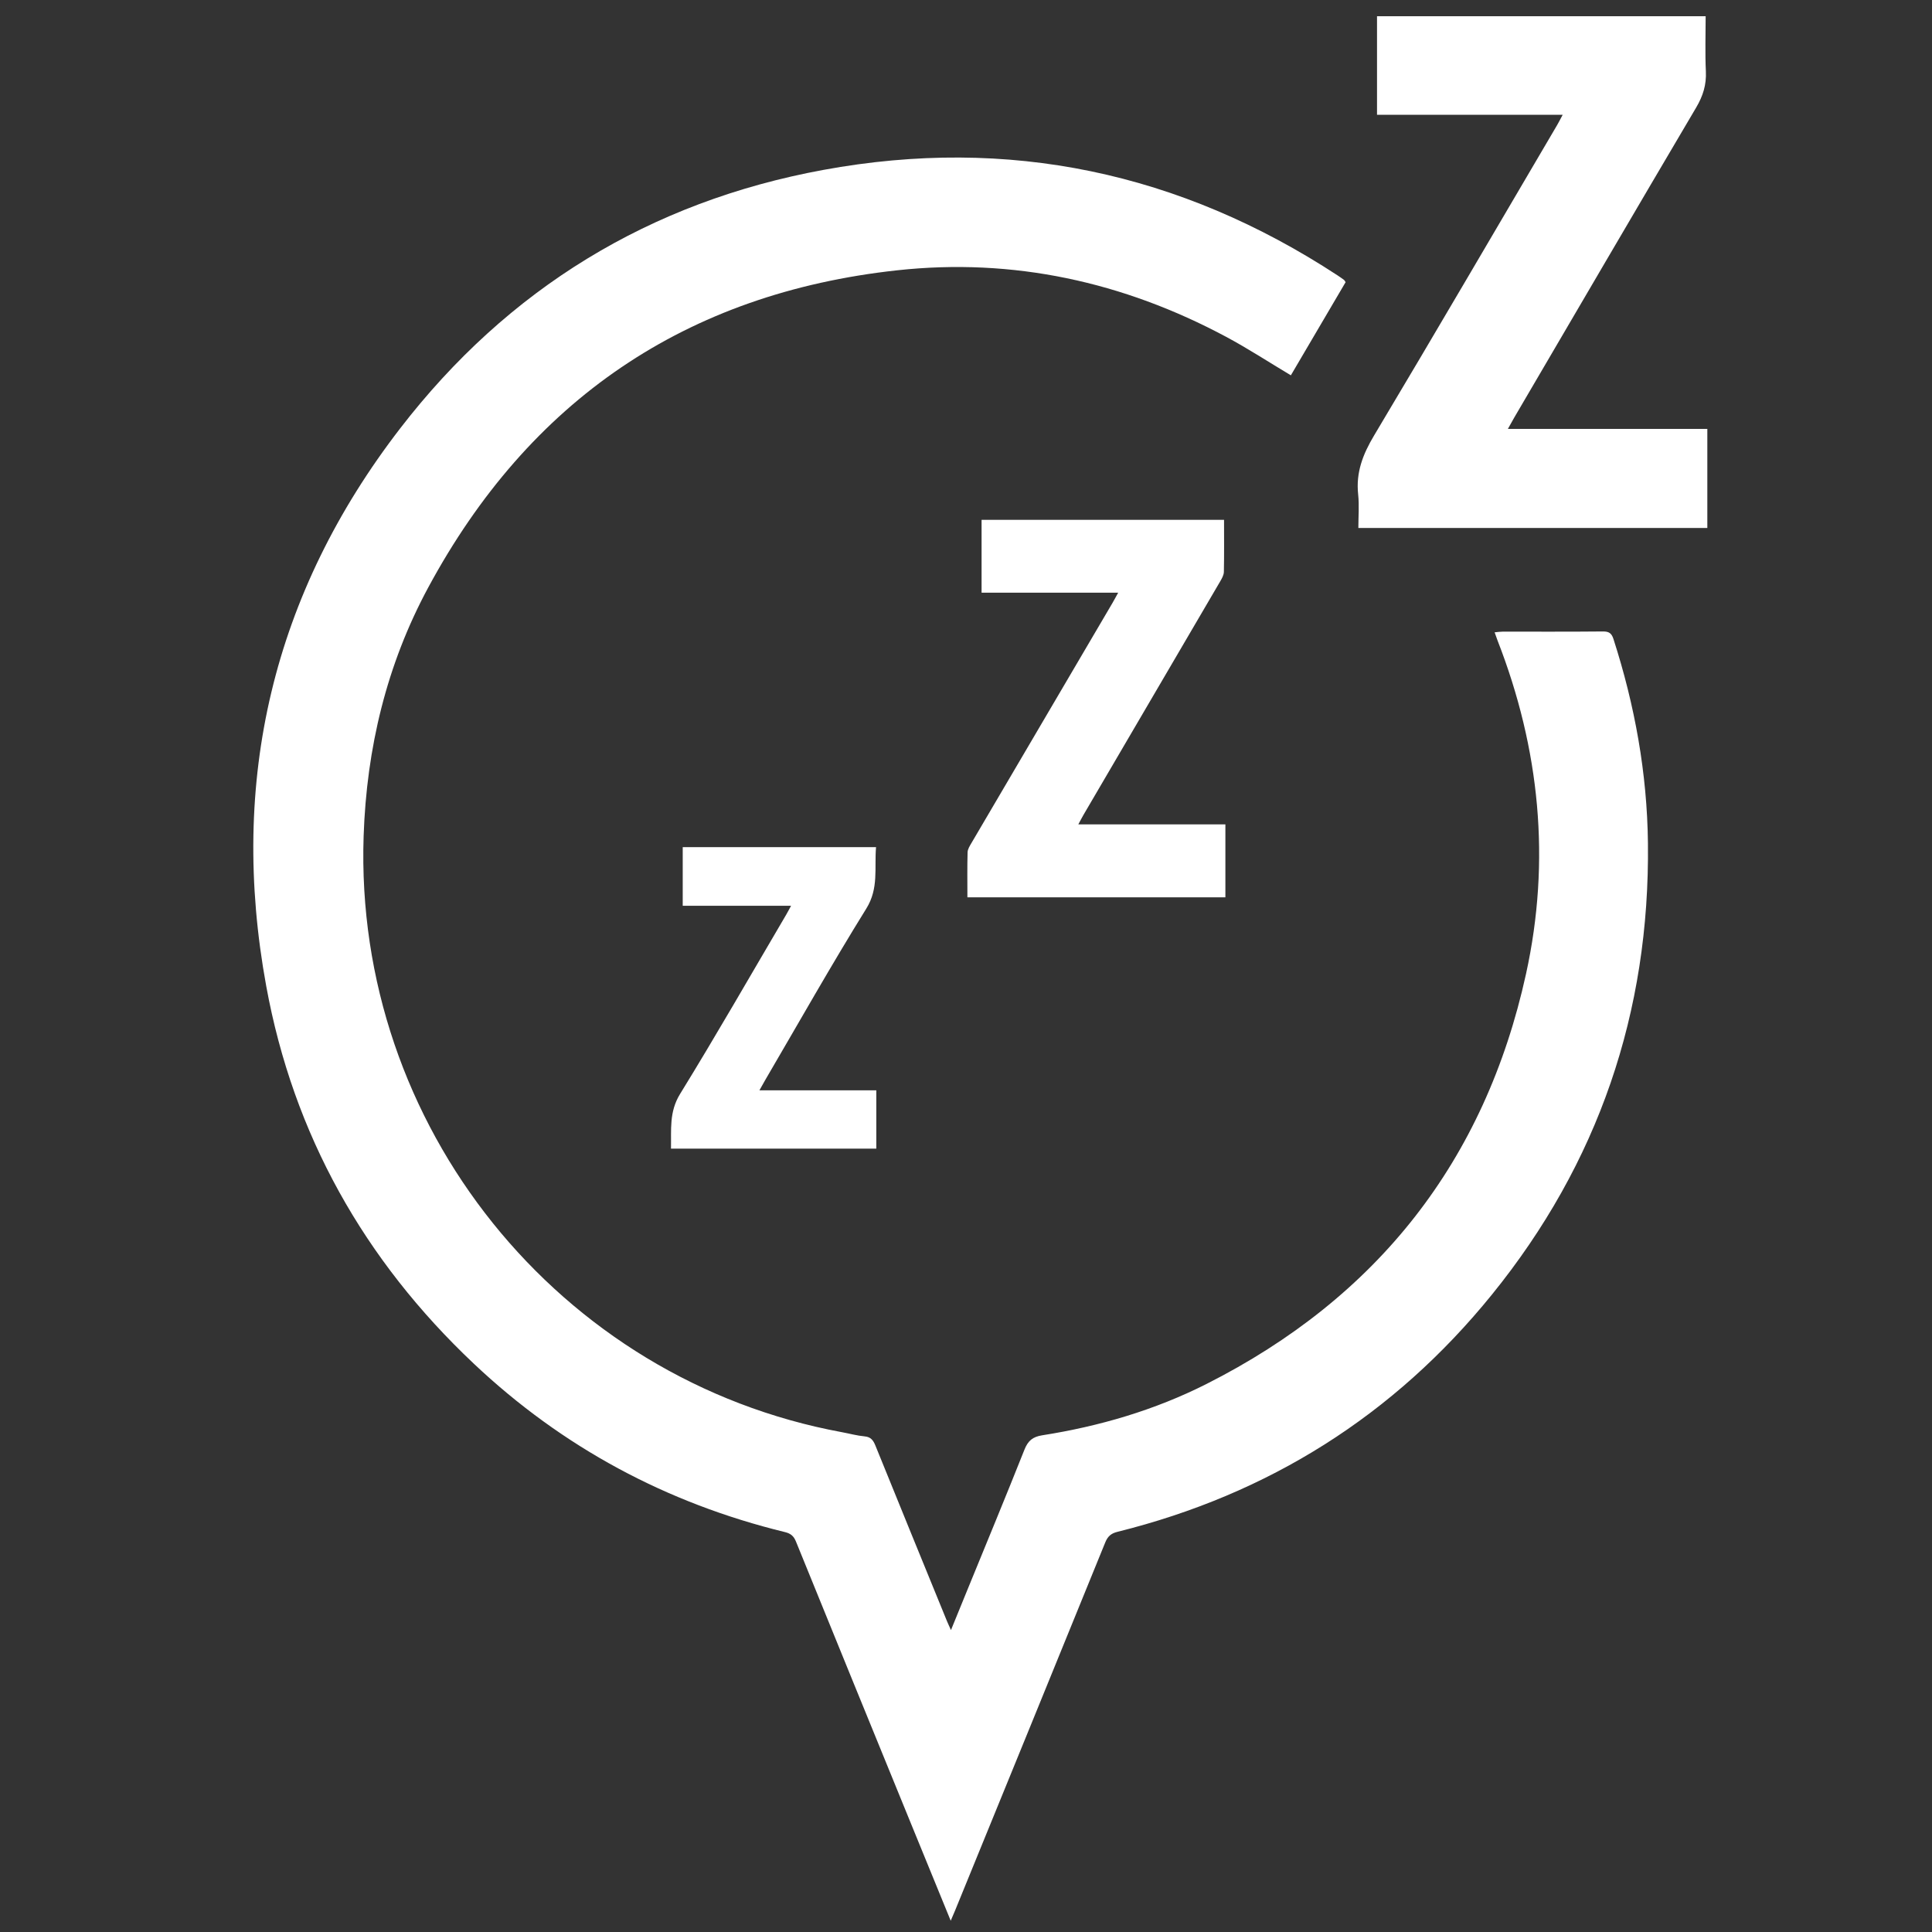 <?xml version="1.0" encoding="iso-8859-1"?>
<!-- Generator: Adobe Illustrator 18.1.0, SVG Export Plug-In . SVG Version: 6.00 Build 0)  -->
<svg version="1.1" id="_x32_" xmlns="http://www.w3.org/2000/svg" xmlns:xlink="http://www.w3.org/1999/xlink" x="0px" y="0px"
	 viewBox="-164 42.28 512 512" style="enable-background:new -164 42.28 512 512;" xml:space="preserve">
<rect x="-164" y="42.28" width="512" height="512" fill="#333333" stroke="none"/>
<path style="fill:#FFFFFF;" d="M87.95,551.294c-3.596-8.789-7.034-17.179-10.463-25.573c-10.197-24.969-20.403-49.933-30.55-74.922
	c-0.59-1.452-1.395-2.129-2.901-2.496c-31.391-7.661-58.979-22.473-82.472-44.636c-29.048-27.404-47.811-60.721-55.008-100.044
	c-9.955-54.391,1.738-104.041,35.519-147.849C-29.42,118.806,8.22,95.756,54.205,87.306c49.045-9.012,94.547,0.646,136.28,27.966
	c0.58,0.38,1.143,0.786,1.703,1.197c0.115,0.085,0.177,0.243,0.413,0.585c-4.813,8.191-9.681,16.476-14.509,24.69
	c-5.817-3.477-11.357-7.099-17.171-10.21c-27.259-14.586-56.429-20.962-87.124-17.623c-56.035,6.096-97.554,34.476-124.302,84.047
	c-11.045,20.469-16.348,42.626-17.13,65.899c-2.576,76.64,51.572,144.128,126.849,157.988c1.971,0.363,3.922,0.909,5.908,1.089
	c1.682,0.152,2.311,1.059,2.88,2.462c6.28,15.497,12.612,30.973,18.935,46.453c0.28,0.686,0.604,1.355,1.08,2.419
	c1.529-3.745,2.919-7.153,4.312-10.56c5.073-12.411,10.216-24.794,15.161-37.255c0.937-2.36,2.191-3.408,4.695-3.802
	c15.172-2.387,29.823-6.669,43.538-13.598c45.279-22.877,73.802-59.082,84.685-108.656c6.607-30.096,3.659-59.657-7.541-88.375
	c-0.248-0.635-0.46-1.283-0.776-2.17c0.798-0.071,1.438-0.177,2.078-0.178c8.879-0.011,17.758,0.039,26.636-0.05
	c1.608-0.016,2.294,0.5,2.775,1.992c5.671,17.588,8.927,35.584,9.141,54.084c0.517,44.829-13.144,84.868-41.36,119.678
	c-25.958,32.024-59.204,52.901-99.241,62.856c-1.682,0.418-2.562,1.192-3.211,2.79c-13.238,32.548-26.534,65.074-39.82,97.603
	C88.775,549.393,88.438,550.152,87.95,551.294z"/>
<path style="fill:#FFFFFF;" d="M250.128,72.699c-16.685,0-32.866,0-49.204,0c0-8.822,0-17.407,0-26.124c29.011,0,57.919,0,87.092,0
	c0,4.933-0.174,9.788,0.058,14.624c0.17,3.543-0.764,6.514-2.562,9.56c-16.147,27.352-32.168,54.778-48.224,82.184
	c-0.498,0.85-0.965,1.717-1.687,3.007c17.819,0,35.255,0,52.859,0c0,8.933,0,17.516,0,26.243c-30.757,0-61.442,0-92.482,0
	c0-2.968,0.259-5.971-0.055-8.914c-0.621-5.808,1.263-10.637,4.224-15.592c16.329-27.334,32.378-54.834,48.519-82.28
	C249.085,74.695,249.453,73.953,250.128,72.699z"/>
<path style="fill:#FFFFFF;" d="M160.384,180.042c0,4.705,0.051,9.248-0.045,13.789c-0.018,0.85-0.523,1.747-0.976,2.522
	c-12.06,20.628-24.143,41.241-36.218,61.86c-0.415,0.709-0.786,1.443-1.377,2.532c13.195,0,26.031,0,38.973,0
	c0,6.583,0,12.886,0,19.332c-22.754,0-45.471,0-68.37,0c0-4.082-0.063-8.007,0.049-11.928c0.024-0.846,0.594-1.724,1.052-2.505
	c12.444-21.207,24.906-42.402,37.362-63.602c0.455-0.775,0.874-1.572,1.495-2.693c-12.258,0-24.163,0-36.201,0
	c0-6.544,0-12.836,0-19.308C117.444,180.042,138.767,180.042,160.384,180.042z"/>
<path style="fill:#FFFFFF;" d="M13.82,346.687c0.105-5.011-0.535-9.72,2.403-14.491c9.659-15.686,18.811-31.684,28.154-47.564
	c0.382-0.649,0.725-1.322,1.268-2.316c-9.72,0-19.144,0-28.717,0c0-5.311,0-10.354,0-15.535c17.004,0,33.941,0,51.232,0
	c-0.479,5.558,0.768,10.893-2.578,16.282c-9.268,14.928-17.9,30.251-26.781,45.42c-0.456,0.779-0.887,1.572-1.544,2.739
	c10.524,0,20.648,0,30.973,0c0,5.302,0,10.331,0,15.466C50.119,346.687,32.08,346.687,13.82,346.687z"/>
</svg>
